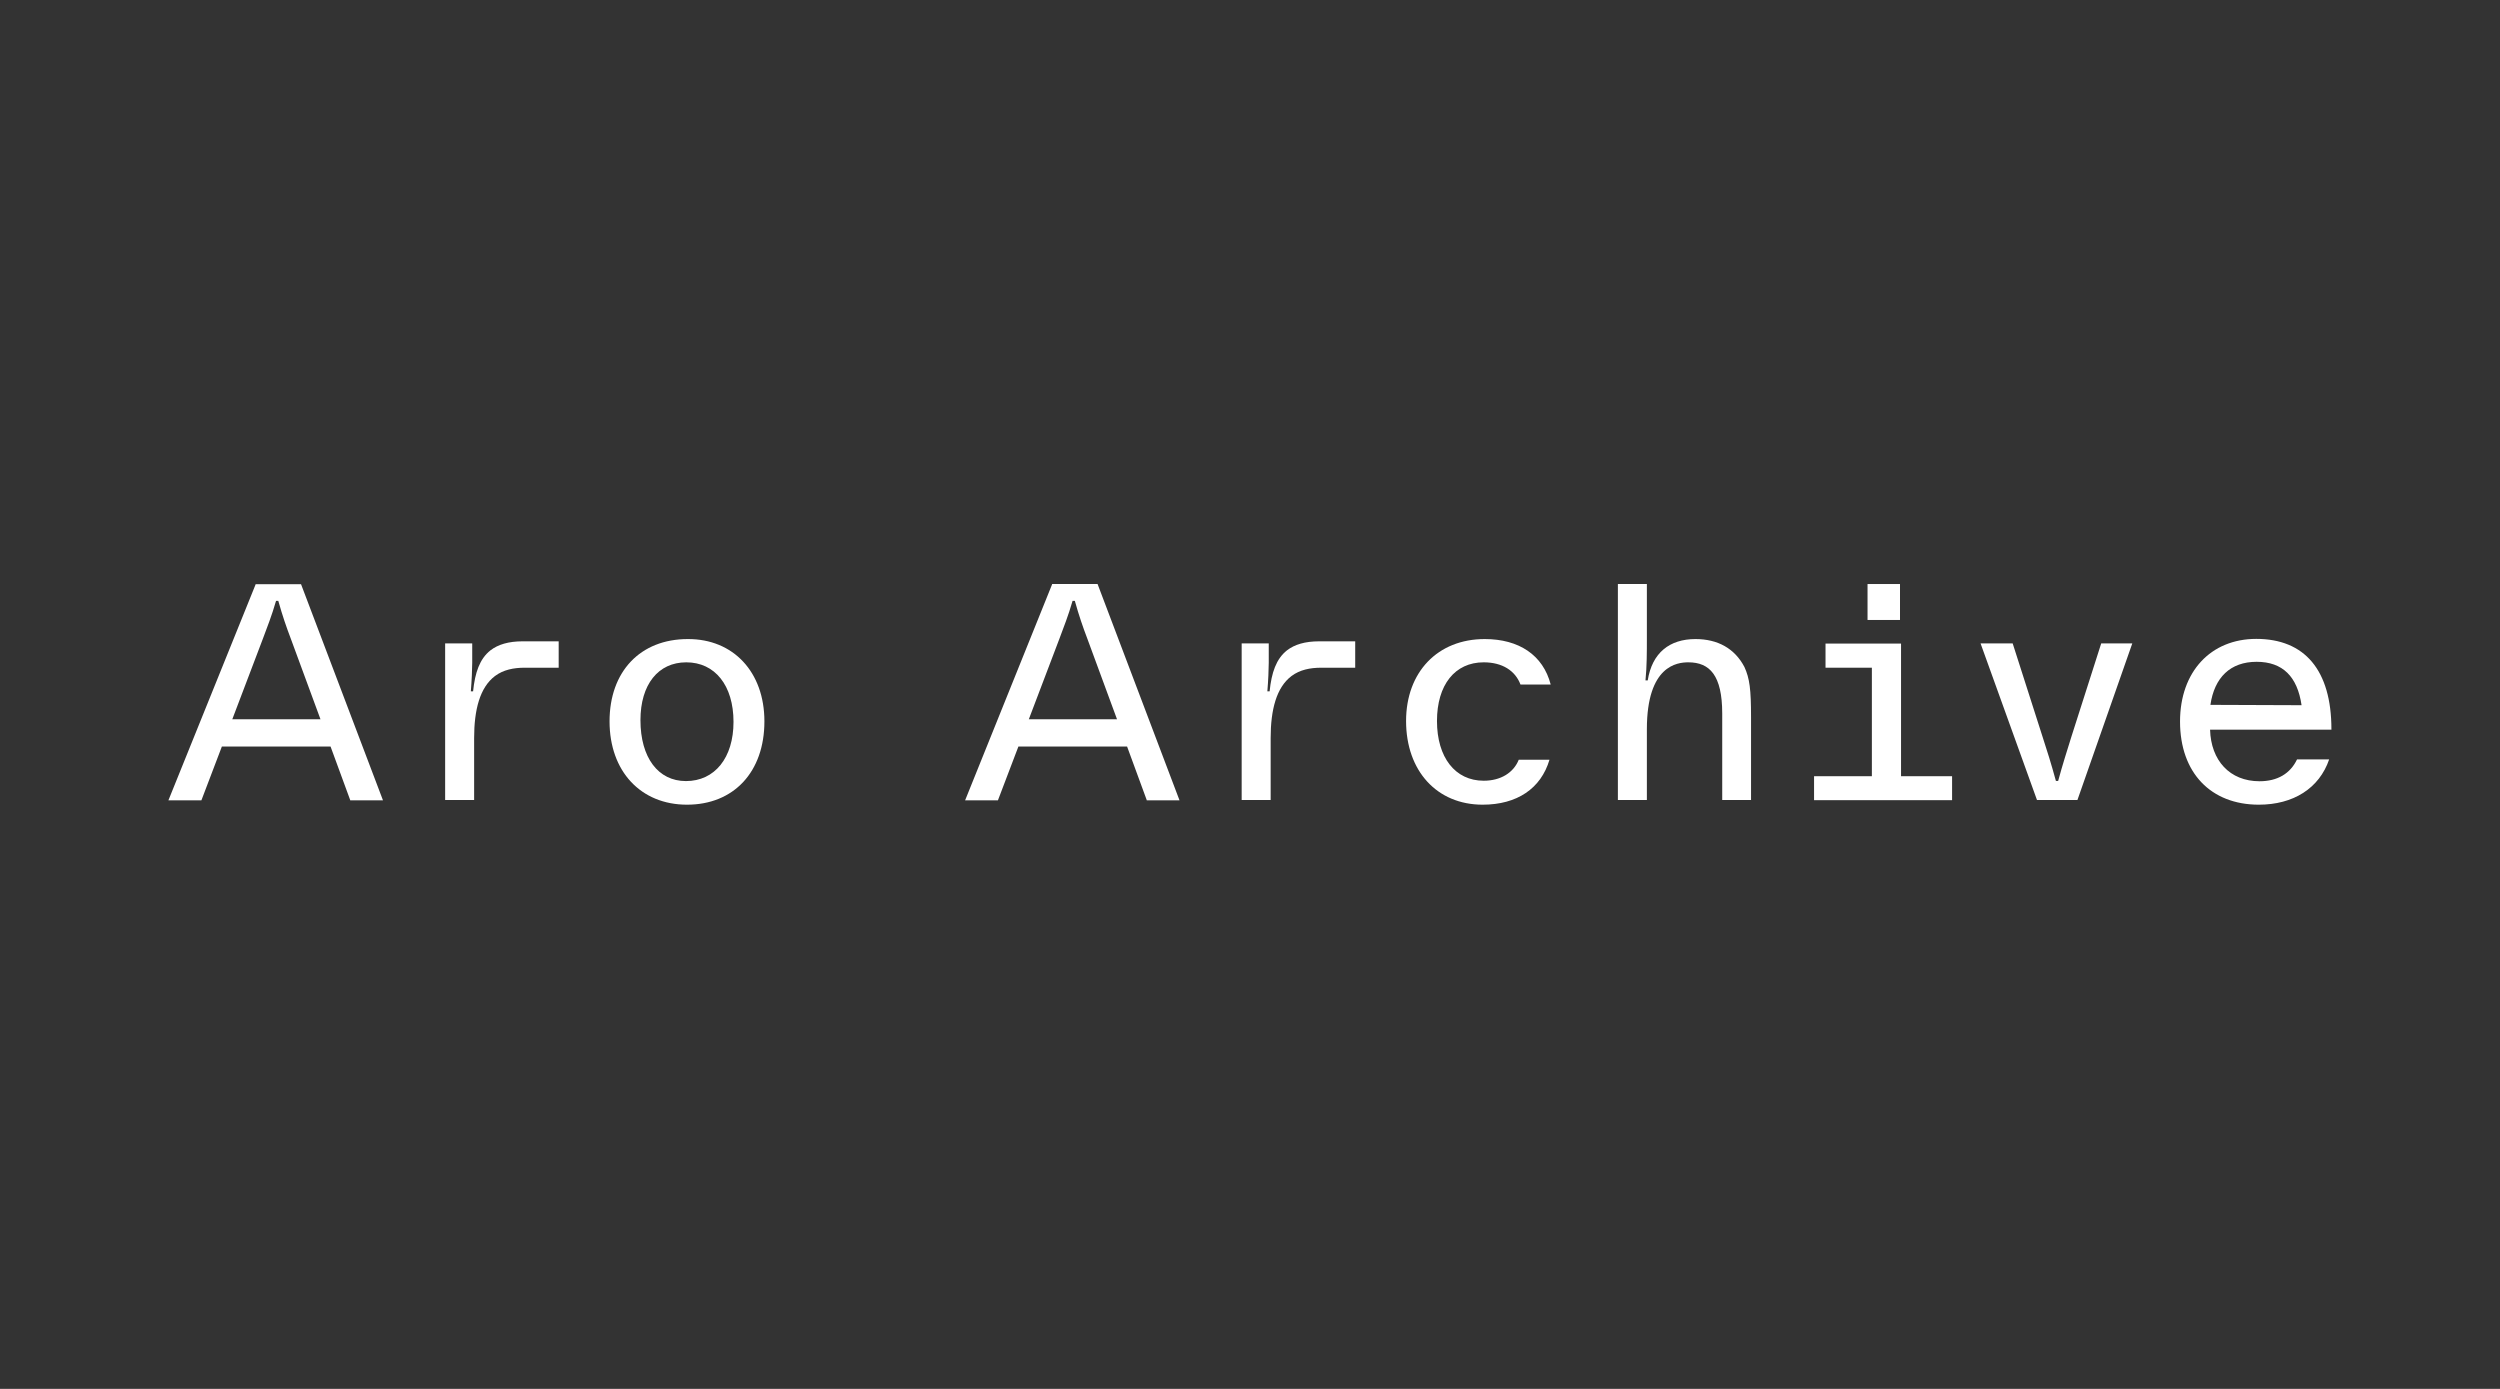 <?xml version="1.0" encoding="utf-8"?>
<!-- Generator: Adobe Illustrator 27.8.0, SVG Export Plug-In . SVG Version: 6.00 Build 0)  -->
<svg version="1.1" id="Layer_1" xmlns="http://www.w3.org/2000/svg" xmlns:xlink="http://www.w3.org/1999/xlink" x="0px" y="0px"
	 viewBox="0 0 1440 800" style="enable-background:new 0 0 1440 800;" xml:space="preserve">
<rect x="0" y="0" width="1440" height="800" fill="#333333" stroke="none"/>
<style type="text/css">
	.st0{fill:#FFFFFF;}
</style>
<g id="a">
</g>
<g id="Layer_3">
</g>
<g>
	<g>
		<path class="st0" d="M201.7,461v-0.2L190.4,430h-62.6L116,461H97l50.2-124.3v-0.2h26.2L220.6,461H201.7z M184.6,414.3l-17.2-46.7
			c-2.5-6.6-4.6-12.6-7.1-21.5H159c-2.5,8.7-5.1,15.1-7.5,21.6l-17.7,46.6H184.6z"/>
		<path class="st0" d="M285.1,389.4c-8.7,6.6-12,19.4-12,35.7v35.7h-16.7v-90.2H272v11.2c0,3.3-0.3,10.5-0.8,16.4h1.3
			c1.1-10.8,3.8-18.7,10-23.6c4.4-3.4,10.5-5.2,18.5-5.2h20.8v15.2h-19.5C295.8,384.6,289.9,385.8,285.1,389.4z"/>
		<path class="st0" d="M440.3,415.5c0,29.2-17.7,48-44.6,48c-26.6,0-44.6-19.2-44.6-48c0-28.7,17.7-47.4,45.1-47.4
			C422.4,368,440.3,387.1,440.3,415.5z M368.9,414.8c0,21.6,10.2,35.1,26.2,35.1c16.6,0,27.4-13.4,27.4-34.1
			c0-21-10.7-34.3-27.2-34.3C379.1,381.5,368.9,394.3,368.9,414.8z"/>
		<path class="st0" d="M660.5,461v-0.2L649.2,430h-62.6l-11.8,31h-18.9L606,336.6v-0.2h26.2L679.4,461H660.5z M643.4,414.3
			l-17.2-46.7c-2.5-6.6-4.6-12.6-7.1-21.5h-1.3c-2.5,8.7-5.1,15.1-7.5,21.6l-17.7,46.6H643.4z"/>
		<path class="st0" d="M743.9,389.4c-8.7,6.6-12,19.4-12,35.7v35.7h-16.7v-90.2h15.6v11.2c0,3.3-0.3,10.5-0.8,16.4h1.3
			c1.1-10.8,3.8-18.7,10-23.6c4.4-3.4,10.5-5.2,18.5-5.2h20.8v15.2h-19.5C754.6,384.6,748.7,385.8,743.9,389.4z"/>
		<path class="st0" d="M809.9,415.3c0-28.2,18.2-47.2,45.3-47.2c19.7,0,33.6,9.2,38,26.2h-17.4c-3-8-10.5-12.8-21.2-12.8
			c-16.6,0-26.9,13-26.9,33.8c0,21,10.5,34.4,26.9,34.4c9.8,0,17.2-4.6,20.2-12.1h17.7c-4.9,16.6-18.7,25.9-38.5,25.9
			C827.7,463.5,809.9,444.1,809.9,415.3z"/>
		<path class="st0" d="M1008.6,413.1v47.7H992V411c0-22-7.2-29.5-19.5-29.5c-6.4,0-23.9,1.8-23.9,38.5v40.8h-16.7V336.4h16.7v31.2
			c0,8,0,16.2-0.8,24.3h1.3c2.5-15.9,12.6-23.8,27.5-23.8c12.8,0,22.6,5.4,28.2,16.1C1007.8,390.8,1008.6,397.1,1008.6,413.1z"/>
		<path class="st0" d="M1044.7,447.1h33.5v-62.5h-26.7v-13.9h43.5v76.4h29.4v13.8h-79.5v-13.8H1044.7z M1075.7,336.4h18.7v20.7
			h-18.7V336.4z"/>
		<path class="st0" d="M1193.2,424.1l17.1-53.5h17.9l-31.6,90.2h-23.3l-32.5-90.2h18.5l16.9,52.8c2.8,8.5,5.4,16.9,8,26.4h1.3
			C1188,440.5,1190.6,432.5,1193.2,424.1z"/>
		<path class="st0" d="M1255.7,415.6c0-28.7,17.7-47.6,43.9-47.6c27.9,0,43.3,18,43.3,52.1v0.2H1273c0.5,17.7,11.3,29.7,28.5,29.7
			c10.3,0,17.7-4.4,21.6-12.6h18.5c-5.7,16.7-20.7,26.1-40.5,26.1C1273.4,463.5,1255.7,445.1,1255.7,415.6z M1299.8,381.2
			c-15.1,0-24.3,9-26.6,24.8l52.5,0.2C1323.3,389.8,1314.9,381.2,1299.8,381.2z"/>
	</g>
</g>
</svg>
